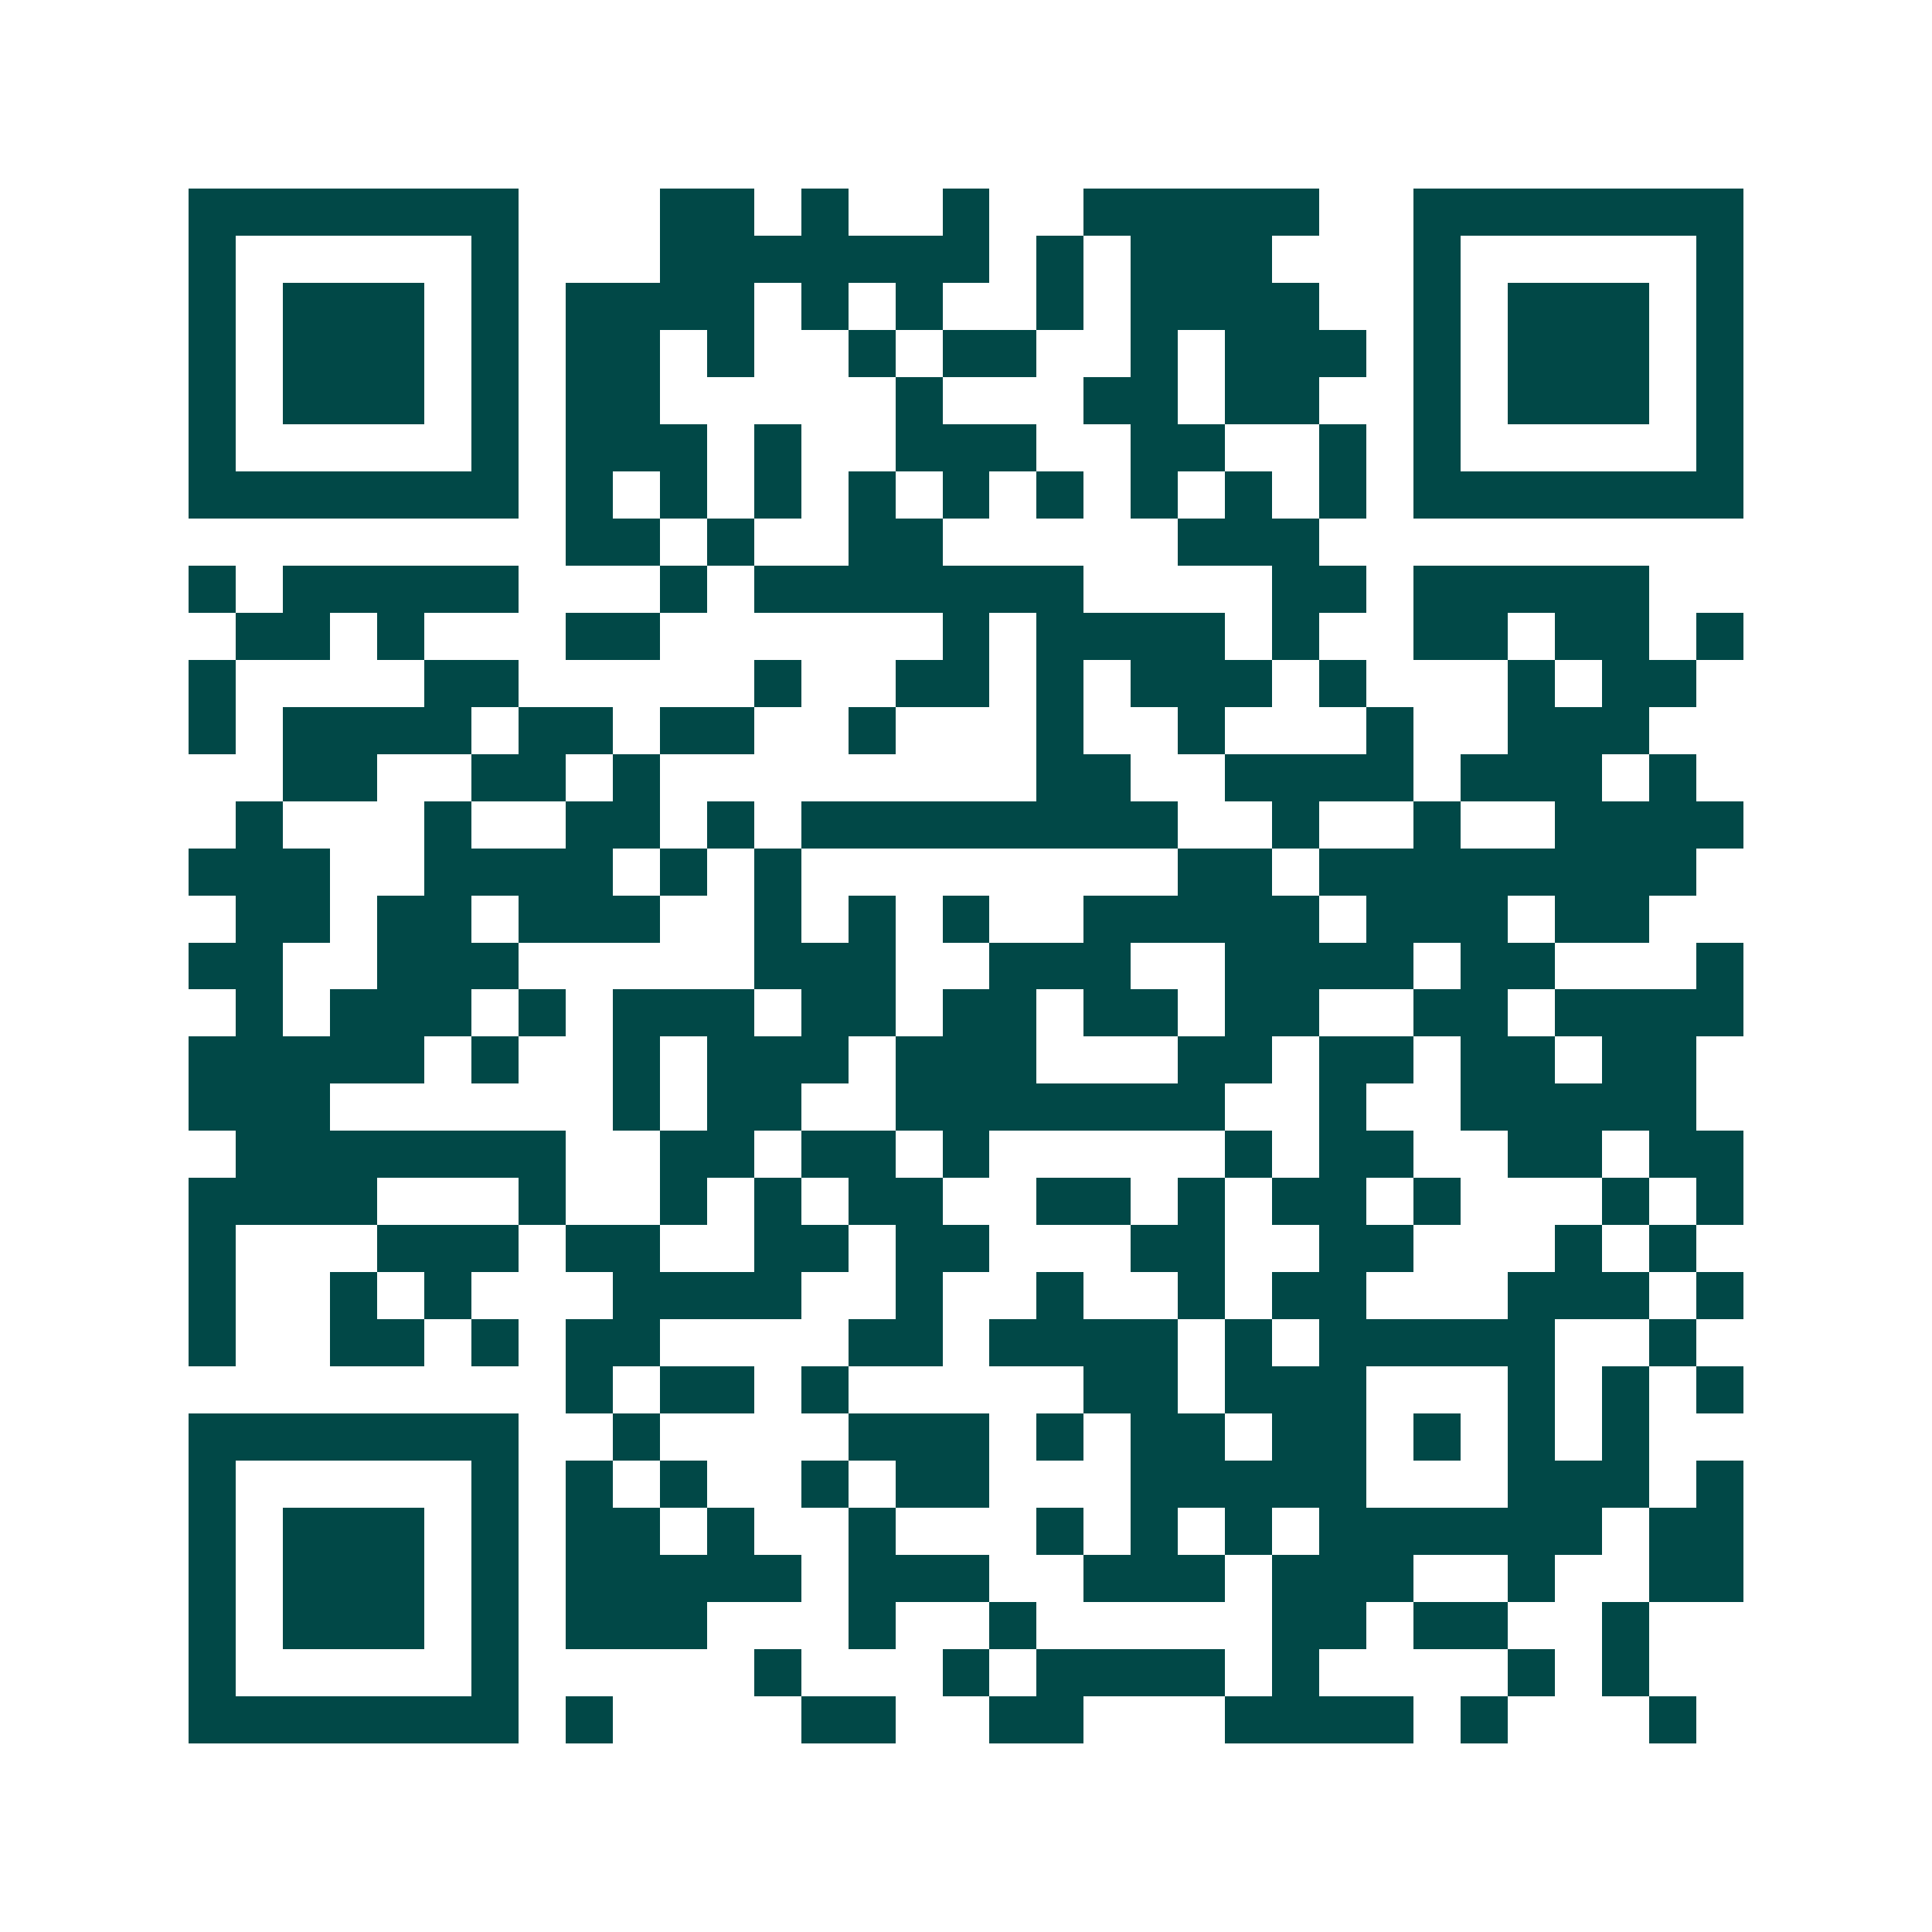 <svg xmlns="http://www.w3.org/2000/svg" width="200" height="200" viewBox="0 0 41 41" shape-rendering="crispEdges"><path fill="#ffffff" d="M0 0h41v41H0z"/><path stroke="#014847" d="M4 4.5h7m3 0h2m1 0h1m2 0h1m2 0h5m2 0h7M4 5.5h1m5 0h1m3 0h7m1 0h1m1 0h3m3 0h1m5 0h1M4 6.5h1m1 0h3m1 0h1m1 0h4m1 0h1m1 0h1m2 0h1m1 0h4m2 0h1m1 0h3m1 0h1M4 7.5h1m1 0h3m1 0h1m1 0h2m1 0h1m2 0h1m1 0h2m2 0h1m1 0h3m1 0h1m1 0h3m1 0h1M4 8.5h1m1 0h3m1 0h1m1 0h2m5 0h1m3 0h2m1 0h2m2 0h1m1 0h3m1 0h1M4 9.5h1m5 0h1m1 0h3m1 0h1m2 0h3m2 0h2m2 0h1m1 0h1m5 0h1M4 10.5h7m1 0h1m1 0h1m1 0h1m1 0h1m1 0h1m1 0h1m1 0h1m1 0h1m1 0h1m1 0h7M12 11.5h2m1 0h1m2 0h2m5 0h3M4 12.5h1m1 0h5m3 0h1m1 0h7m4 0h2m1 0h5M5 13.5h2m1 0h1m3 0h2m6 0h1m1 0h4m1 0h1m2 0h2m1 0h2m1 0h1M4 14.5h1m4 0h2m5 0h1m2 0h2m1 0h1m1 0h3m1 0h1m3 0h1m1 0h2M4 15.5h1m1 0h4m1 0h2m1 0h2m2 0h1m3 0h1m2 0h1m3 0h1m2 0h3M6 16.5h2m2 0h2m1 0h1m8 0h2m2 0h4m1 0h3m1 0h1M5 17.5h1m3 0h1m2 0h2m1 0h1m1 0h8m2 0h1m2 0h1m2 0h4M4 18.5h3m2 0h4m1 0h1m1 0h1m8 0h2m1 0h8M5 19.5h2m1 0h2m1 0h3m2 0h1m1 0h1m1 0h1m2 0h5m1 0h3m1 0h2M4 20.5h2m2 0h3m5 0h3m2 0h3m2 0h4m1 0h2m3 0h1M5 21.5h1m1 0h3m1 0h1m1 0h3m1 0h2m1 0h2m1 0h2m1 0h2m2 0h2m1 0h4M4 22.5h5m1 0h1m2 0h1m1 0h3m1 0h3m3 0h2m1 0h2m1 0h2m1 0h2M4 23.5h3m6 0h1m1 0h2m2 0h7m2 0h1m2 0h5M5 24.5h7m2 0h2m1 0h2m1 0h1m5 0h1m1 0h2m2 0h2m1 0h2M4 25.5h4m3 0h1m2 0h1m1 0h1m1 0h2m2 0h2m1 0h1m1 0h2m1 0h1m3 0h1m1 0h1M4 26.5h1m3 0h3m1 0h2m2 0h2m1 0h2m3 0h2m2 0h2m3 0h1m1 0h1M4 27.5h1m2 0h1m1 0h1m3 0h4m2 0h1m2 0h1m2 0h1m1 0h2m3 0h3m1 0h1M4 28.5h1m2 0h2m1 0h1m1 0h2m4 0h2m1 0h4m1 0h1m1 0h5m2 0h1M12 29.5h1m1 0h2m1 0h1m5 0h2m1 0h3m3 0h1m1 0h1m1 0h1M4 30.5h7m2 0h1m4 0h3m1 0h1m1 0h2m1 0h2m1 0h1m1 0h1m1 0h1M4 31.5h1m5 0h1m1 0h1m1 0h1m2 0h1m1 0h2m3 0h5m3 0h3m1 0h1M4 32.5h1m1 0h3m1 0h1m1 0h2m1 0h1m2 0h1m3 0h1m1 0h1m1 0h1m1 0h6m1 0h2M4 33.5h1m1 0h3m1 0h1m1 0h5m1 0h3m2 0h3m1 0h3m2 0h1m2 0h2M4 34.5h1m1 0h3m1 0h1m1 0h3m3 0h1m2 0h1m5 0h2m1 0h2m2 0h1M4 35.5h1m5 0h1m5 0h1m3 0h1m1 0h4m1 0h1m4 0h1m1 0h1M4 36.5h7m1 0h1m4 0h2m2 0h2m3 0h4m1 0h1m3 0h1"/></svg>
